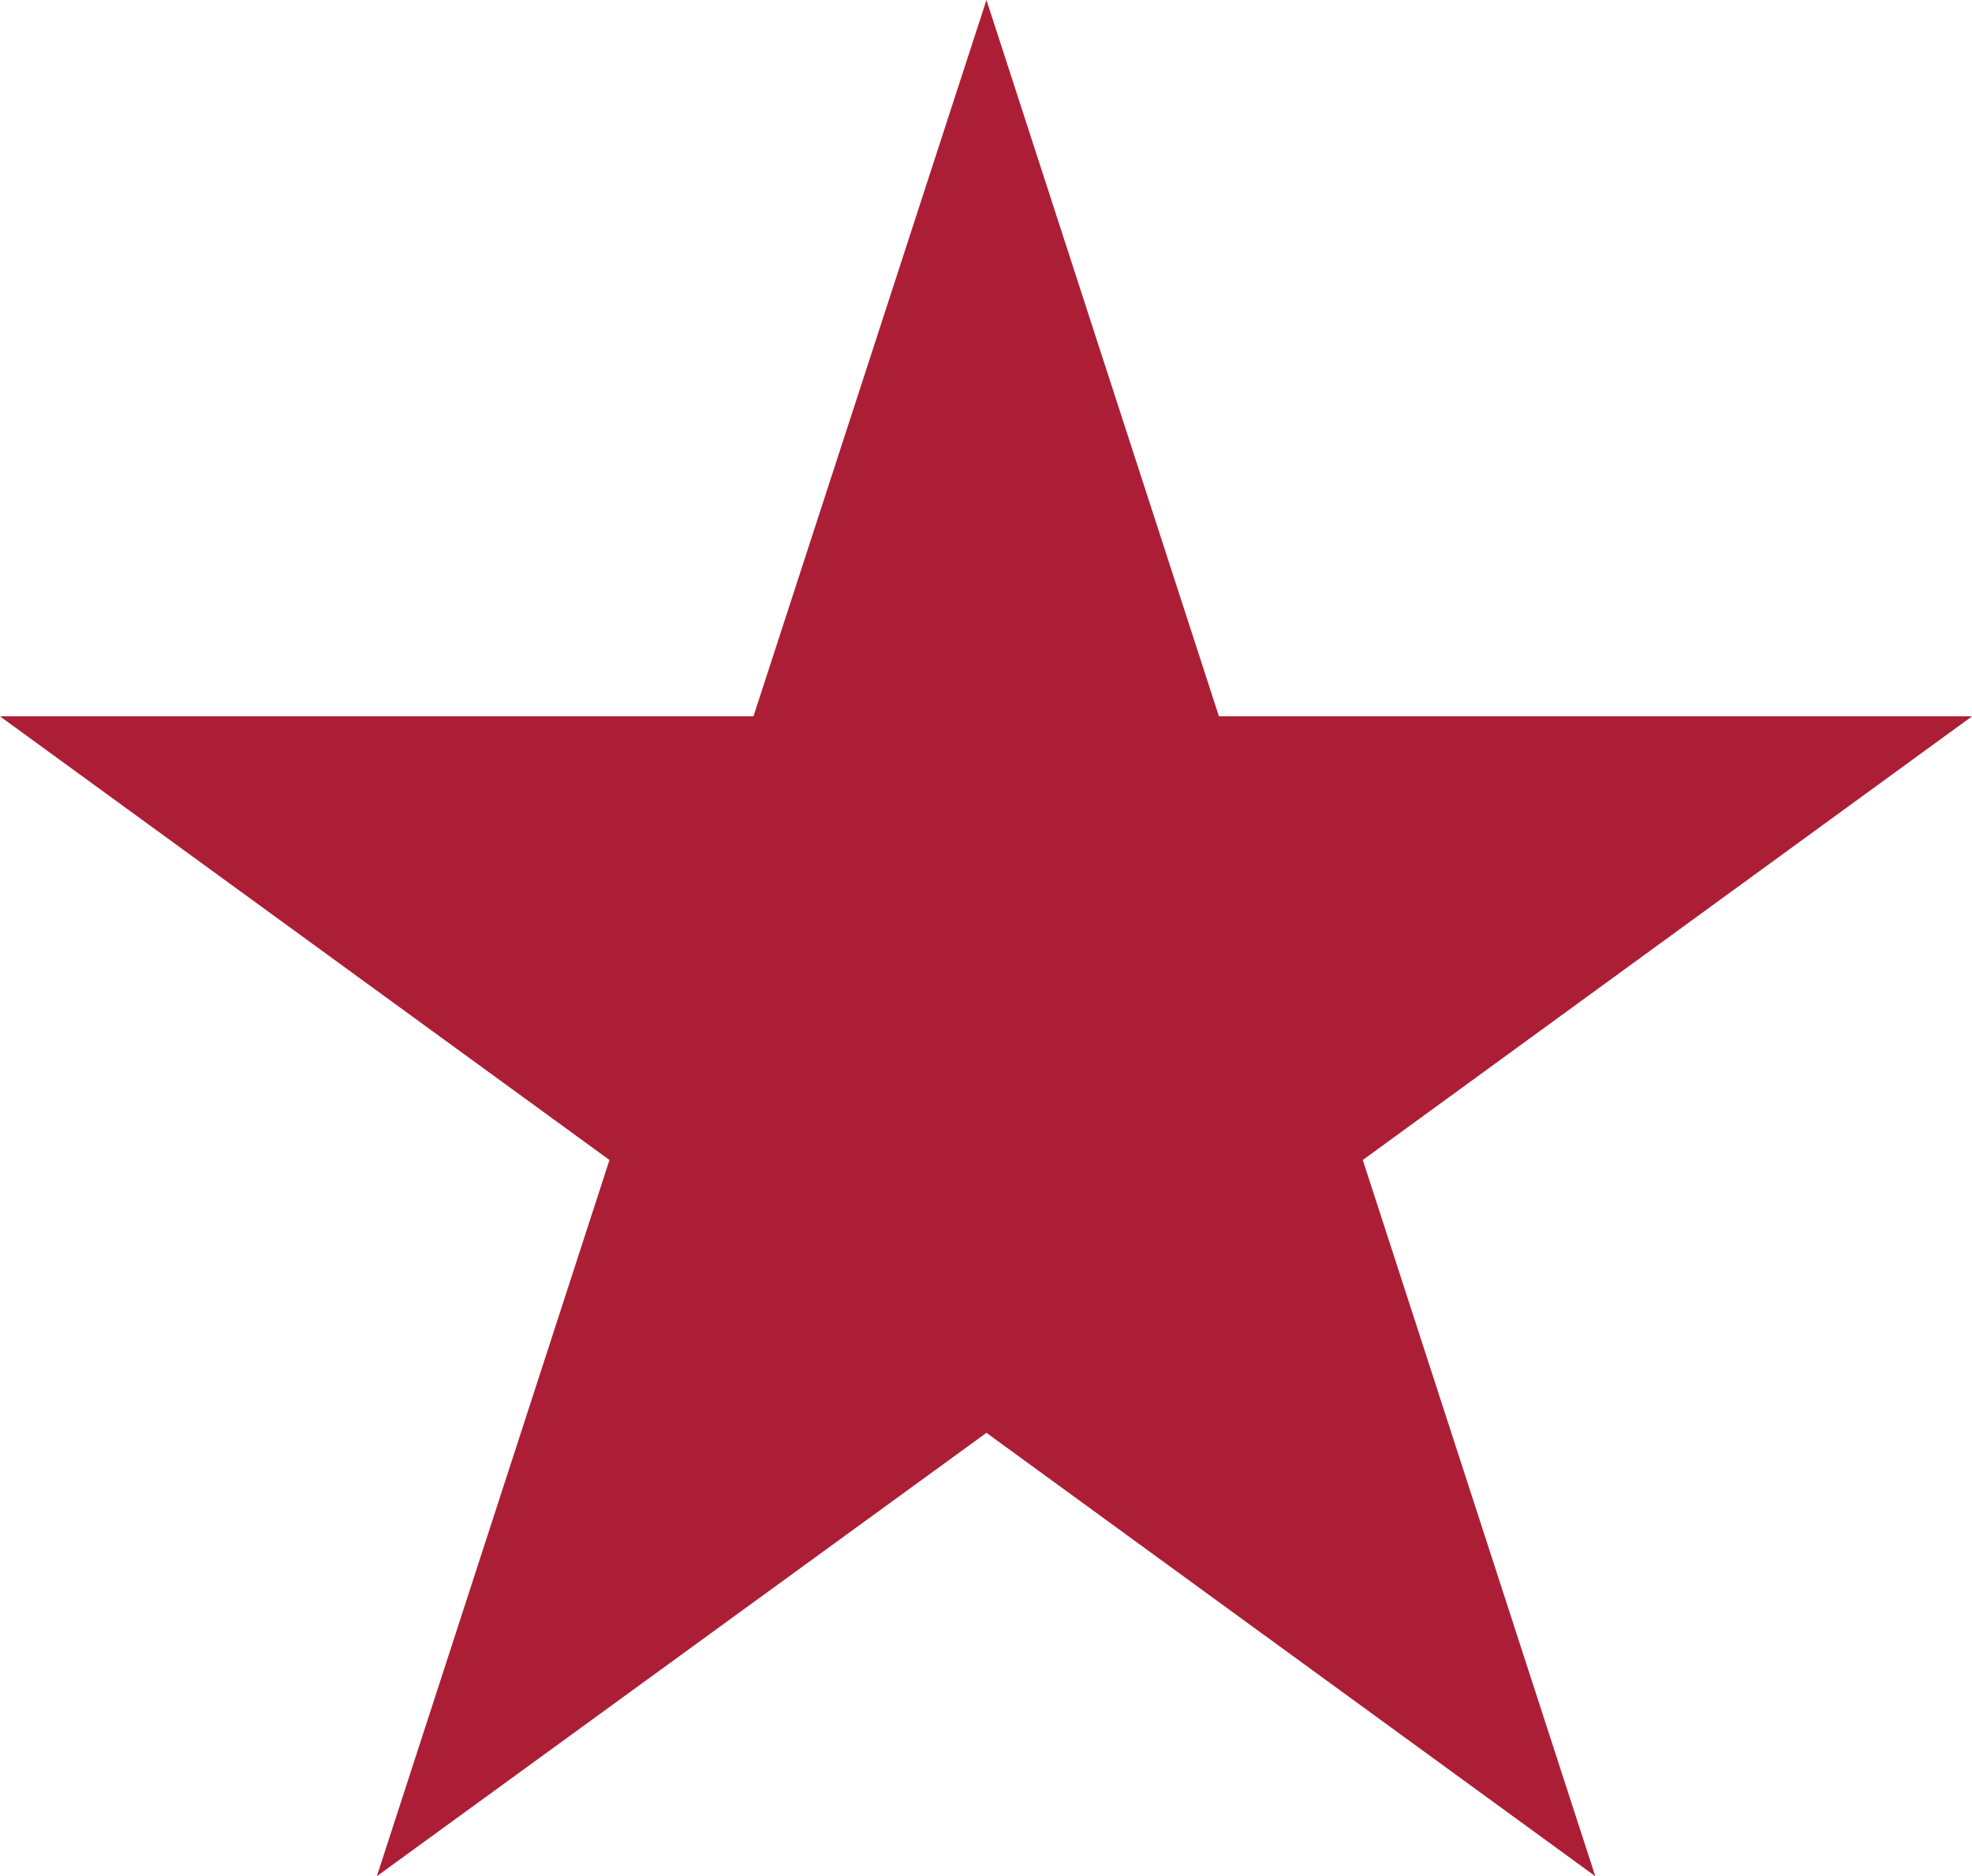 <?xml version="1.0" encoding="utf-8"?>
<!-- Generator: Adobe Illustrator 14.0.0, SVG Export Plug-In . SVG Version: 6.00 Build 43363)  -->
<!DOCTYPE svg PUBLIC "-//W3C//DTD SVG 1.1//EN" "http://www.w3.org/Graphics/SVG/1.1/DTD/svg11.dtd">
<svg version="1.1" id="Layer_1" xmlns="http://www.w3.org/2000/svg" xmlns:xlink="http://www.w3.org/1999/xlink" x="0px" y="0px"
	 width="15.217px" height="14.475px" viewBox="0 -5.979 15.217 14.475" enable-background="new 0 -5.979 15.217 14.475"
	 xml:space="preserve">
<polygon fill="#AC1E36" points="7.612,-5.979 9.406,-0.452 15.217,-0.452 10.516,2.971 12.31,8.497 7.612,5.076 2.908,8.497 
	4.703,2.971 0,-0.452 5.814,-0.452 "/>
</svg>
